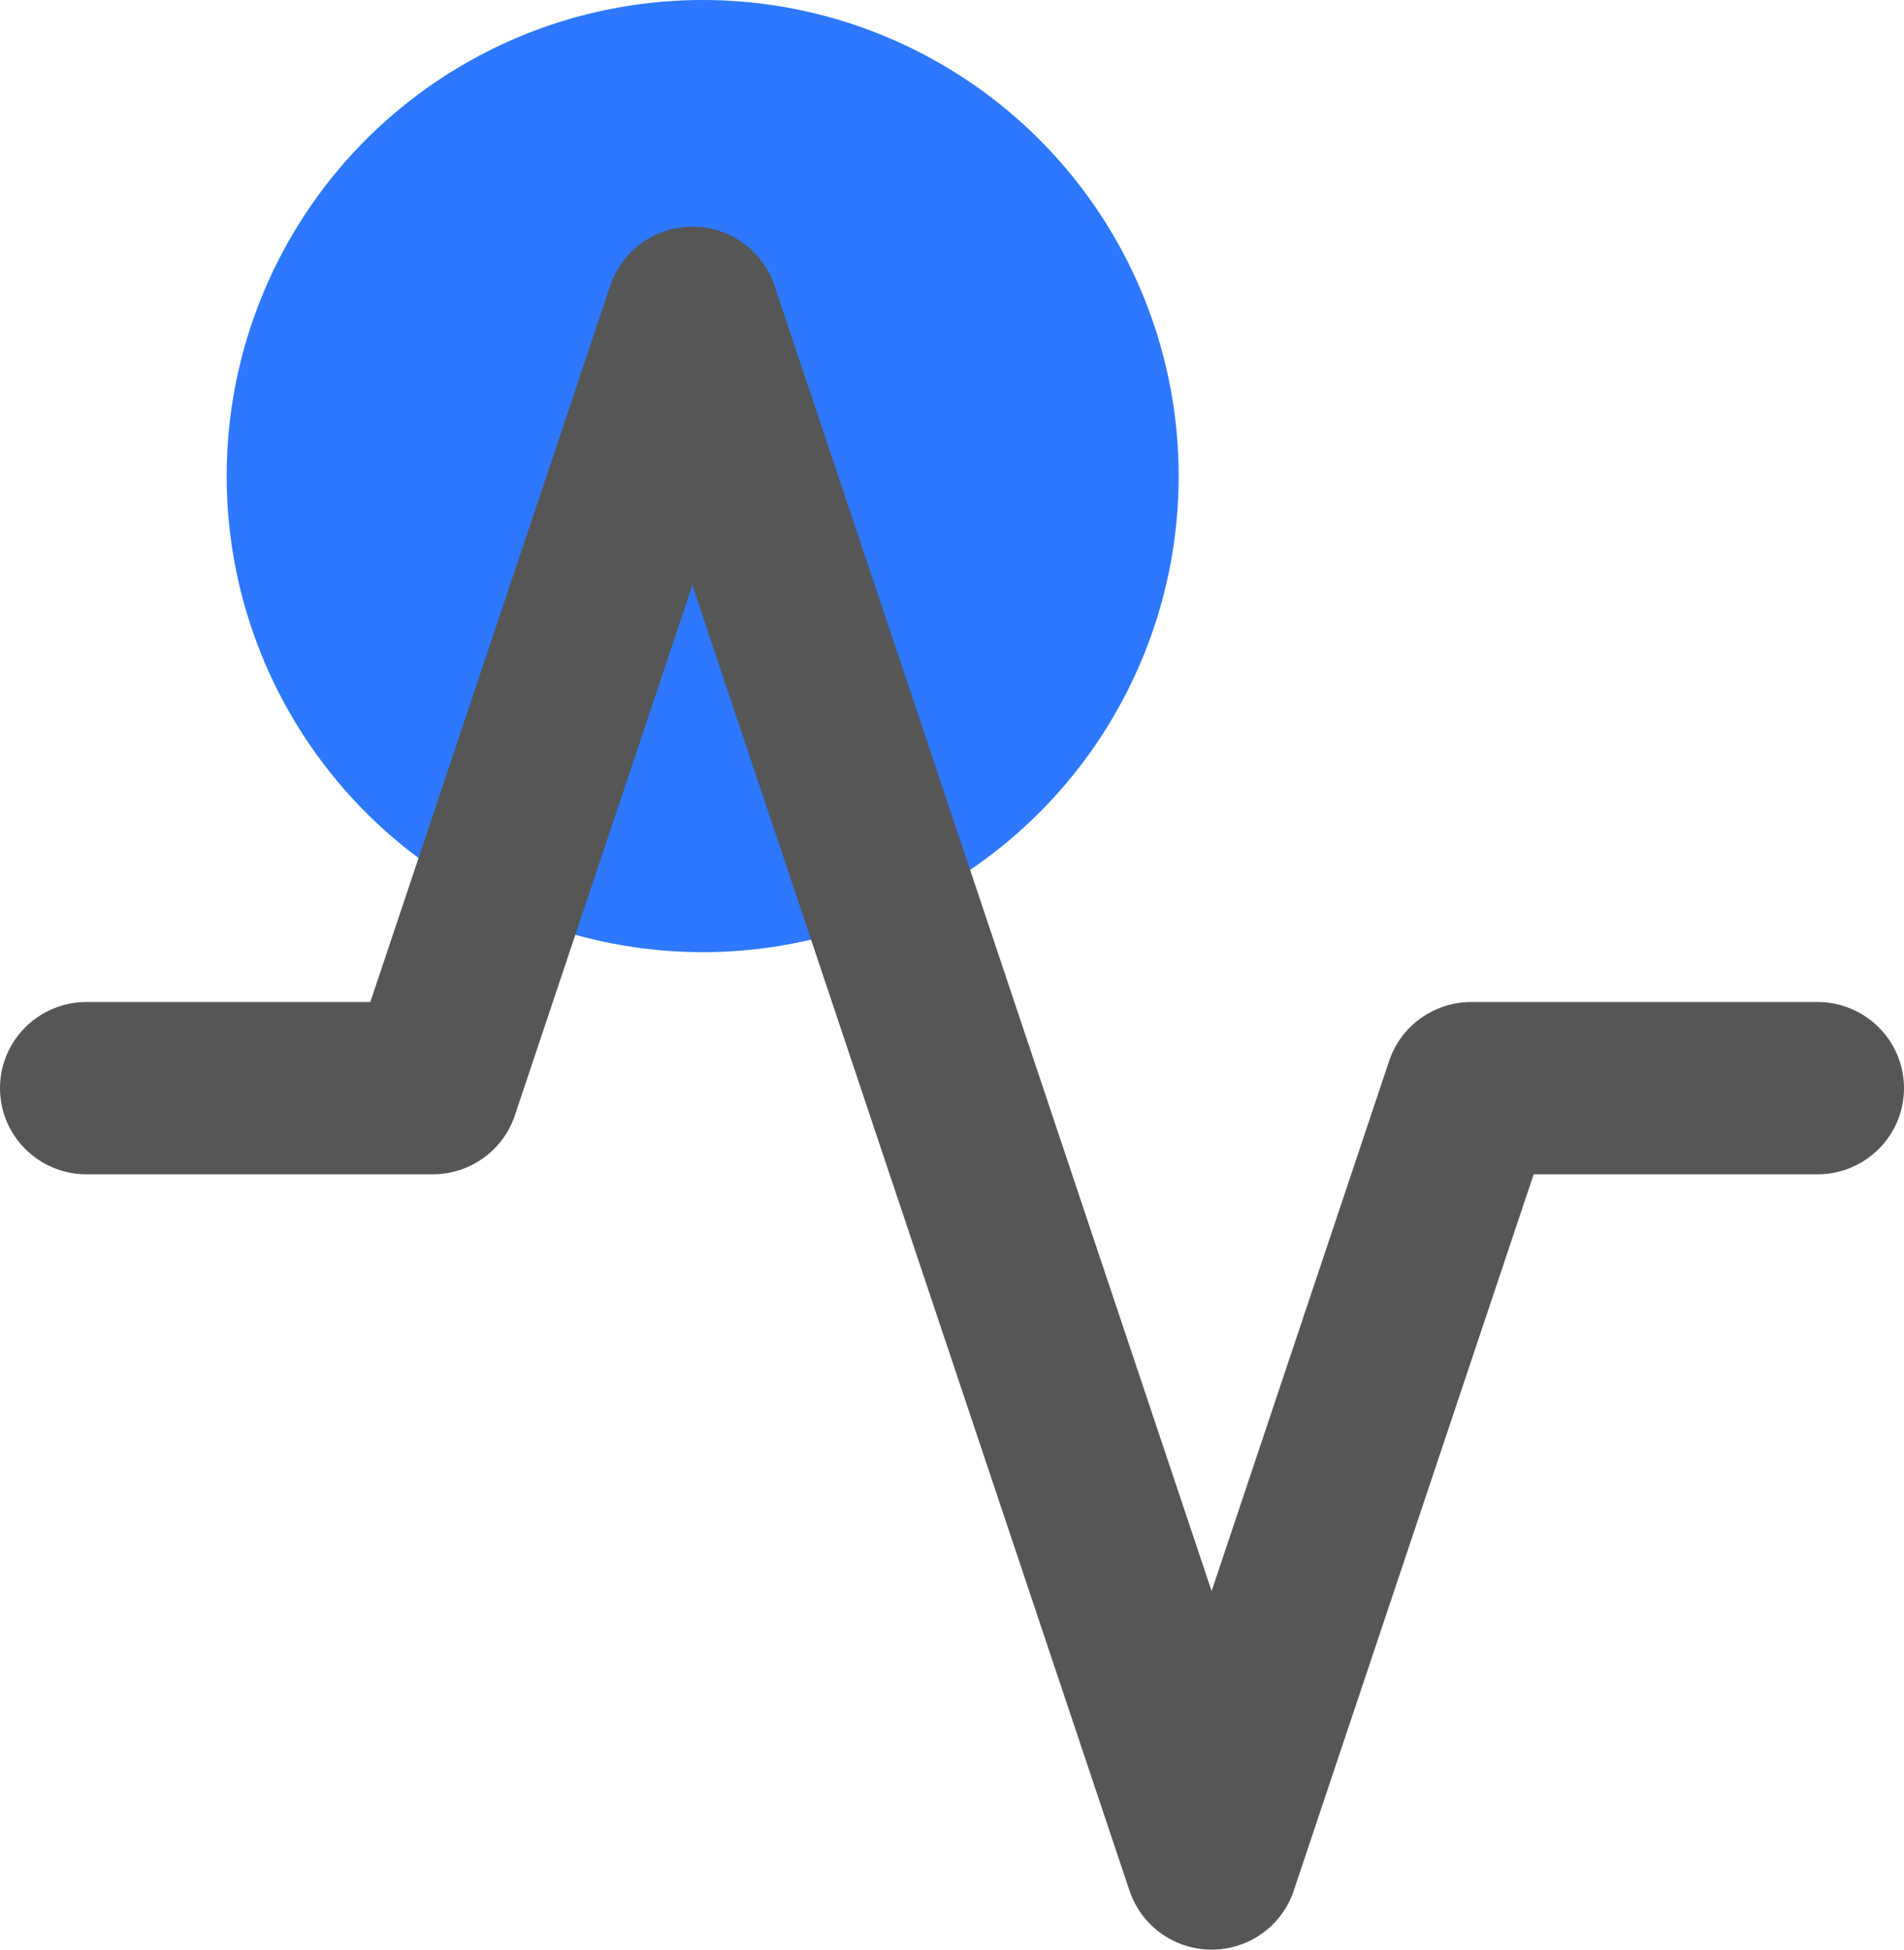 <svg width="42" height="43" viewBox="0 0 42 43" fill="none" xmlns="http://www.w3.org/2000/svg">
<circle cx="15.5" cy="10.5" r="10.5" fill="#2D78FF"/>
<path fill-rule="evenodd" clip-rule="evenodd" d="M15.273 5C16.095 5 16.824 5.523 17.084 6.299L26.727 35.092L30.643 23.399C30.903 22.623 31.633 22.1 32.455 22.1H40.091C41.145 22.1 42 22.951 42 24C42 25.049 41.145 25.9 40.091 25.9H33.831L28.538 41.701C28.279 42.477 27.549 43 26.727 43C25.905 43 25.176 42.477 24.916 41.701L15.273 12.908L11.357 24.601C11.097 25.377 10.367 25.9 9.545 25.9H1.909C0.855 25.9 0 25.049 0 24C0 22.951 0.855 22.1 1.909 22.1H8.169L13.462 6.299C13.722 5.523 14.451 5 15.273 5Z" fill="#565656"/>
</svg>
